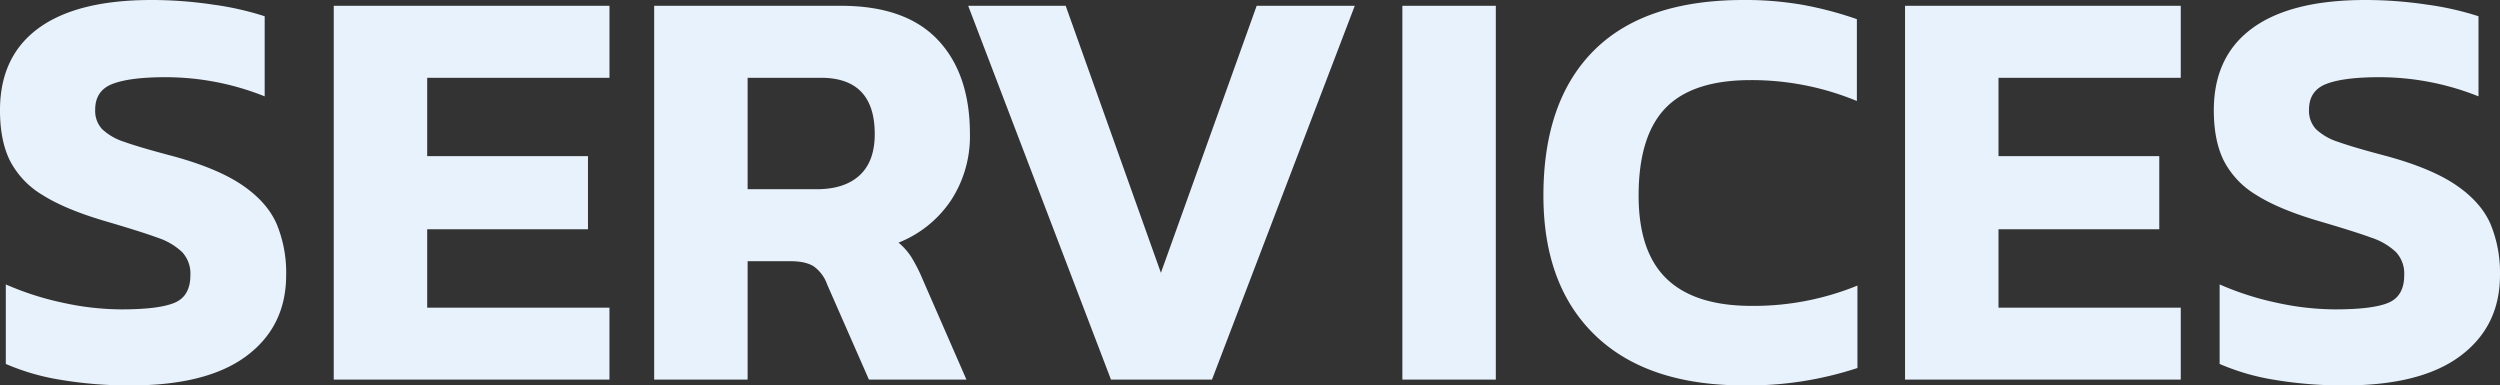 <svg xmlns="http://www.w3.org/2000/svg" width="835.558" height="128.816" viewBox="0 0 835.558 128.816">
  <rect x="0" y="0" width="835.558" height="128.816" fill="#333333" stroke="none"/>
  <path id="Path_2028" data-name="Path 2028" d="M-374.129,1.94A137.523,137.523,0,0,1-397.312.1a76.9,76.9,0,0,1-18.527-5.335V-31.816a97.712,97.712,0,0,0,19.012,6.111,92.467,92.467,0,0,0,19.594,2.231q12.61,0,17.848-2.231t5.238-9.215a10.567,10.567,0,0,0-2.716-7.663,21.859,21.859,0,0,0-8.245-4.85q-5.529-2.037-18.139-5.723-13-3.88-20.467-8.633a28.759,28.759,0,0,1-10.767-11.446q-3.3-6.693-3.3-16.781,0-18.042,12.9-27.451t37.733-9.409a139.534,139.534,0,0,1,20.661,1.552,99.374,99.374,0,0,1,17.169,3.88v26.772a89.025,89.025,0,0,0-33.174-6.4q-11.834,0-17.654,2.231t-5.82,8.633a8.99,8.99,0,0,0,2.328,6.5,19.4,19.4,0,0,0,7.469,4.268q5.141,1.843,16.2,4.753,14.938,4.074,23.183,9.7t11.446,12.9a42.371,42.371,0,0,1,3.2,17.169q0,17.072-13.192,26.966T-374.129,1.94Zm67.9-126.876h92.15v24.056H-275v26.19h53.738v24.444H-275v26.19h60.916V0h-92.15Zm107.088,0h62.468q21.534,0,32.3,11.349t10.767,31.525A39.081,39.081,0,0,1-99.91-59.946a37.822,37.822,0,0,1-17.557,14.162,21.593,21.593,0,0,1,4.171,4.656,53.416,53.416,0,0,1,3.783,7.372L-94.769,0h-32.592l-13.968-31.816a12.464,12.464,0,0,0-4.462-6.014q-2.716-1.746-7.76-1.746h-14.356V0h-31.234Zm54.32,61.3q9.312,0,14.356-4.656t5.044-13.774q0-18.818-18.042-18.818h-24.444v37.248Zm50.634-61.3H-61.6L-29.779-35.7l32.01-89.24H35.017L-12.707,0H-46.463Zm145.112,0H82.159V0H50.925ZM165.191,1.94q-32.4,0-49.761-16.684T98.067-61.5q0-31.622,16.878-48.5T165-126.876a110.882,110.882,0,0,1,19.885,1.649,120.555,120.555,0,0,1,17.945,4.753V-93.12a91.942,91.942,0,0,0-35.5-6.984q-19.4,0-28.421,9.312T129.883-61.5q0,18.818,9.409,27.839t28.421,9.021a91.815,91.815,0,0,0,35.308-6.79V-3.88A116.673,116.673,0,0,1,165.191,1.94Zm53.738-126.876h92.15v24.056H250.163v26.19H303.9v24.444H250.163v26.19h60.916V0h-92.15ZM365.787,1.94A137.523,137.523,0,0,1,342.6.1a76.9,76.9,0,0,1-18.527-5.335V-31.816a97.712,97.712,0,0,0,19.012,6.111,92.467,92.467,0,0,0,19.594,2.231q12.61,0,17.848-2.231t5.238-9.215a10.567,10.567,0,0,0-2.716-7.663,21.859,21.859,0,0,0-8.245-4.85q-5.529-2.037-18.139-5.723-13-3.88-20.467-8.633a28.759,28.759,0,0,1-10.767-11.446q-3.3-6.693-3.3-16.781,0-18.042,12.9-27.451t37.733-9.409a139.534,139.534,0,0,1,20.661,1.552,99.374,99.374,0,0,1,17.169,3.88v26.772a89.025,89.025,0,0,0-33.174-6.4q-11.834,0-17.654,2.231t-5.82,8.633a8.99,8.99,0,0,0,2.328,6.5,19.4,19.4,0,0,0,7.469,4.268q5.141,1.843,16.2,4.753,14.938,4.074,23.183,9.7t11.446,12.9a42.371,42.371,0,0,1,3.2,17.169q0,17.072-13.192,26.966T365.787,1.94Z" transform="translate(417.779 126.876)" fill="#e8f2fc"/>
</svg>

